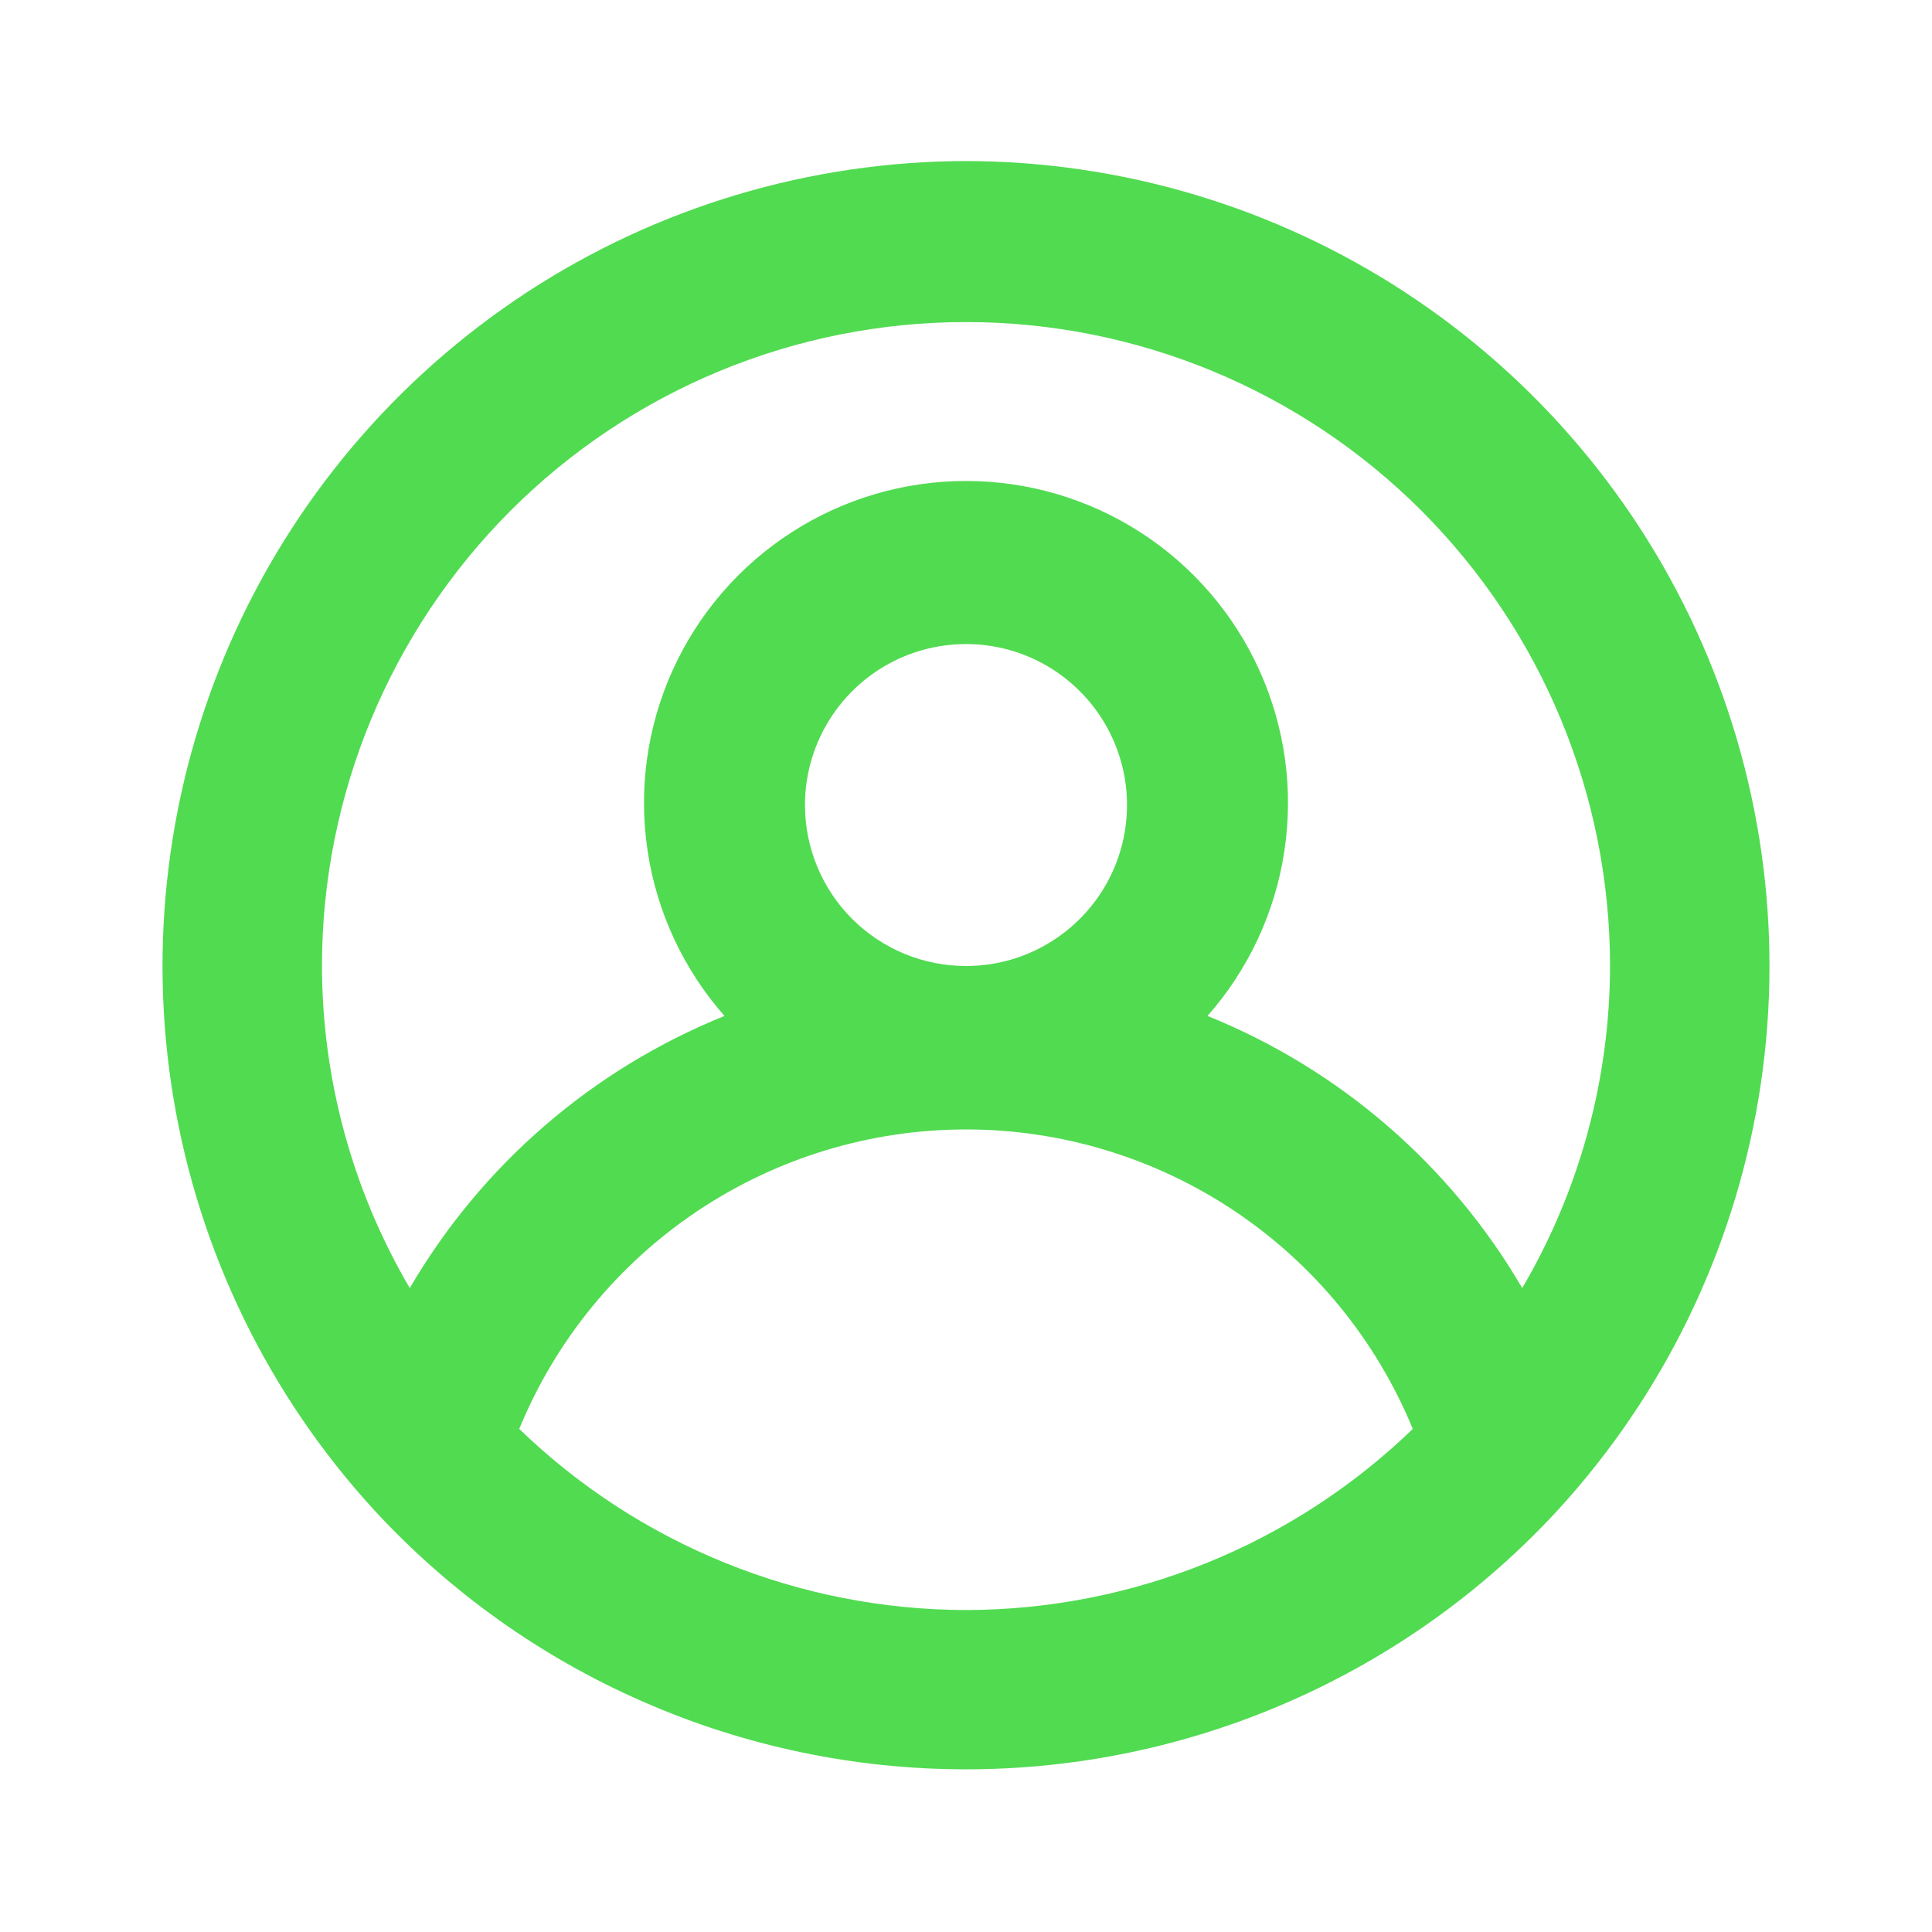 <?xml version="1.0" encoding="UTF-8"?> <svg xmlns="http://www.w3.org/2000/svg" width="20" height="20" viewBox="0 0 20 20" fill="none"><path d="M10 1.667C8.384 1.67 6.803 2.143 5.451 3.028C4.099 3.914 3.033 5.173 2.384 6.653C1.735 8.134 1.53 9.771 1.795 11.365C2.06 12.96 2.782 14.443 3.875 15.634V15.634C4.655 16.48 5.602 17.155 6.657 17.616C7.711 18.078 8.849 18.316 10 18.316C11.151 18.316 12.289 18.078 13.343 17.616C14.398 17.155 15.345 16.48 16.125 15.634V15.634C17.218 14.443 17.94 12.96 18.205 11.365C18.47 9.771 18.265 8.134 17.616 6.653C16.967 5.173 15.901 3.914 14.549 3.028C13.197 2.143 11.616 1.67 10 1.667V1.667ZM10 16.667C8.274 16.664 6.616 15.992 5.375 14.792C5.752 13.875 6.393 13.091 7.216 12.539C8.04 11.987 9.009 11.692 10 11.692C10.991 11.692 11.96 11.987 12.784 12.539C13.607 13.091 14.248 13.875 14.625 14.792C13.384 15.992 11.726 16.664 10 16.667ZM8.333 8.334C8.333 8.004 8.431 7.682 8.614 7.408C8.797 7.134 9.058 6.92 9.362 6.794C9.667 6.668 10.002 6.635 10.325 6.699C10.649 6.763 10.945 6.922 11.178 7.155C11.412 7.388 11.57 7.685 11.635 8.009C11.699 8.332 11.666 8.667 11.54 8.971C11.414 9.276 11.2 9.536 10.926 9.719C10.652 9.903 10.33 10 10 10C9.558 10 9.134 9.825 8.821 9.512C8.509 9.2 8.333 8.776 8.333 8.334ZM15.758 13.334C15.014 12.06 13.868 11.069 12.5 10.517C12.924 10.036 13.201 9.443 13.296 8.808C13.392 8.174 13.302 7.525 13.038 6.941C12.774 6.356 12.347 5.86 11.808 5.512C11.269 5.164 10.642 4.979 10 4.979C9.359 4.979 8.731 5.164 8.192 5.512C7.653 5.86 7.226 6.356 6.962 6.941C6.698 7.525 6.608 8.174 6.704 8.808C6.799 9.443 7.076 10.036 7.5 10.517C6.132 11.069 4.986 12.06 4.242 13.334C3.648 12.323 3.335 11.172 3.333 10C3.333 8.232 4.036 6.537 5.286 5.286C6.536 4.036 8.232 3.334 10 3.334C11.768 3.334 13.464 4.036 14.714 5.286C15.964 6.537 16.667 8.232 16.667 10C16.665 11.172 16.352 12.323 15.758 13.334V13.334Z" fill="#51DB51"></path></svg> 
